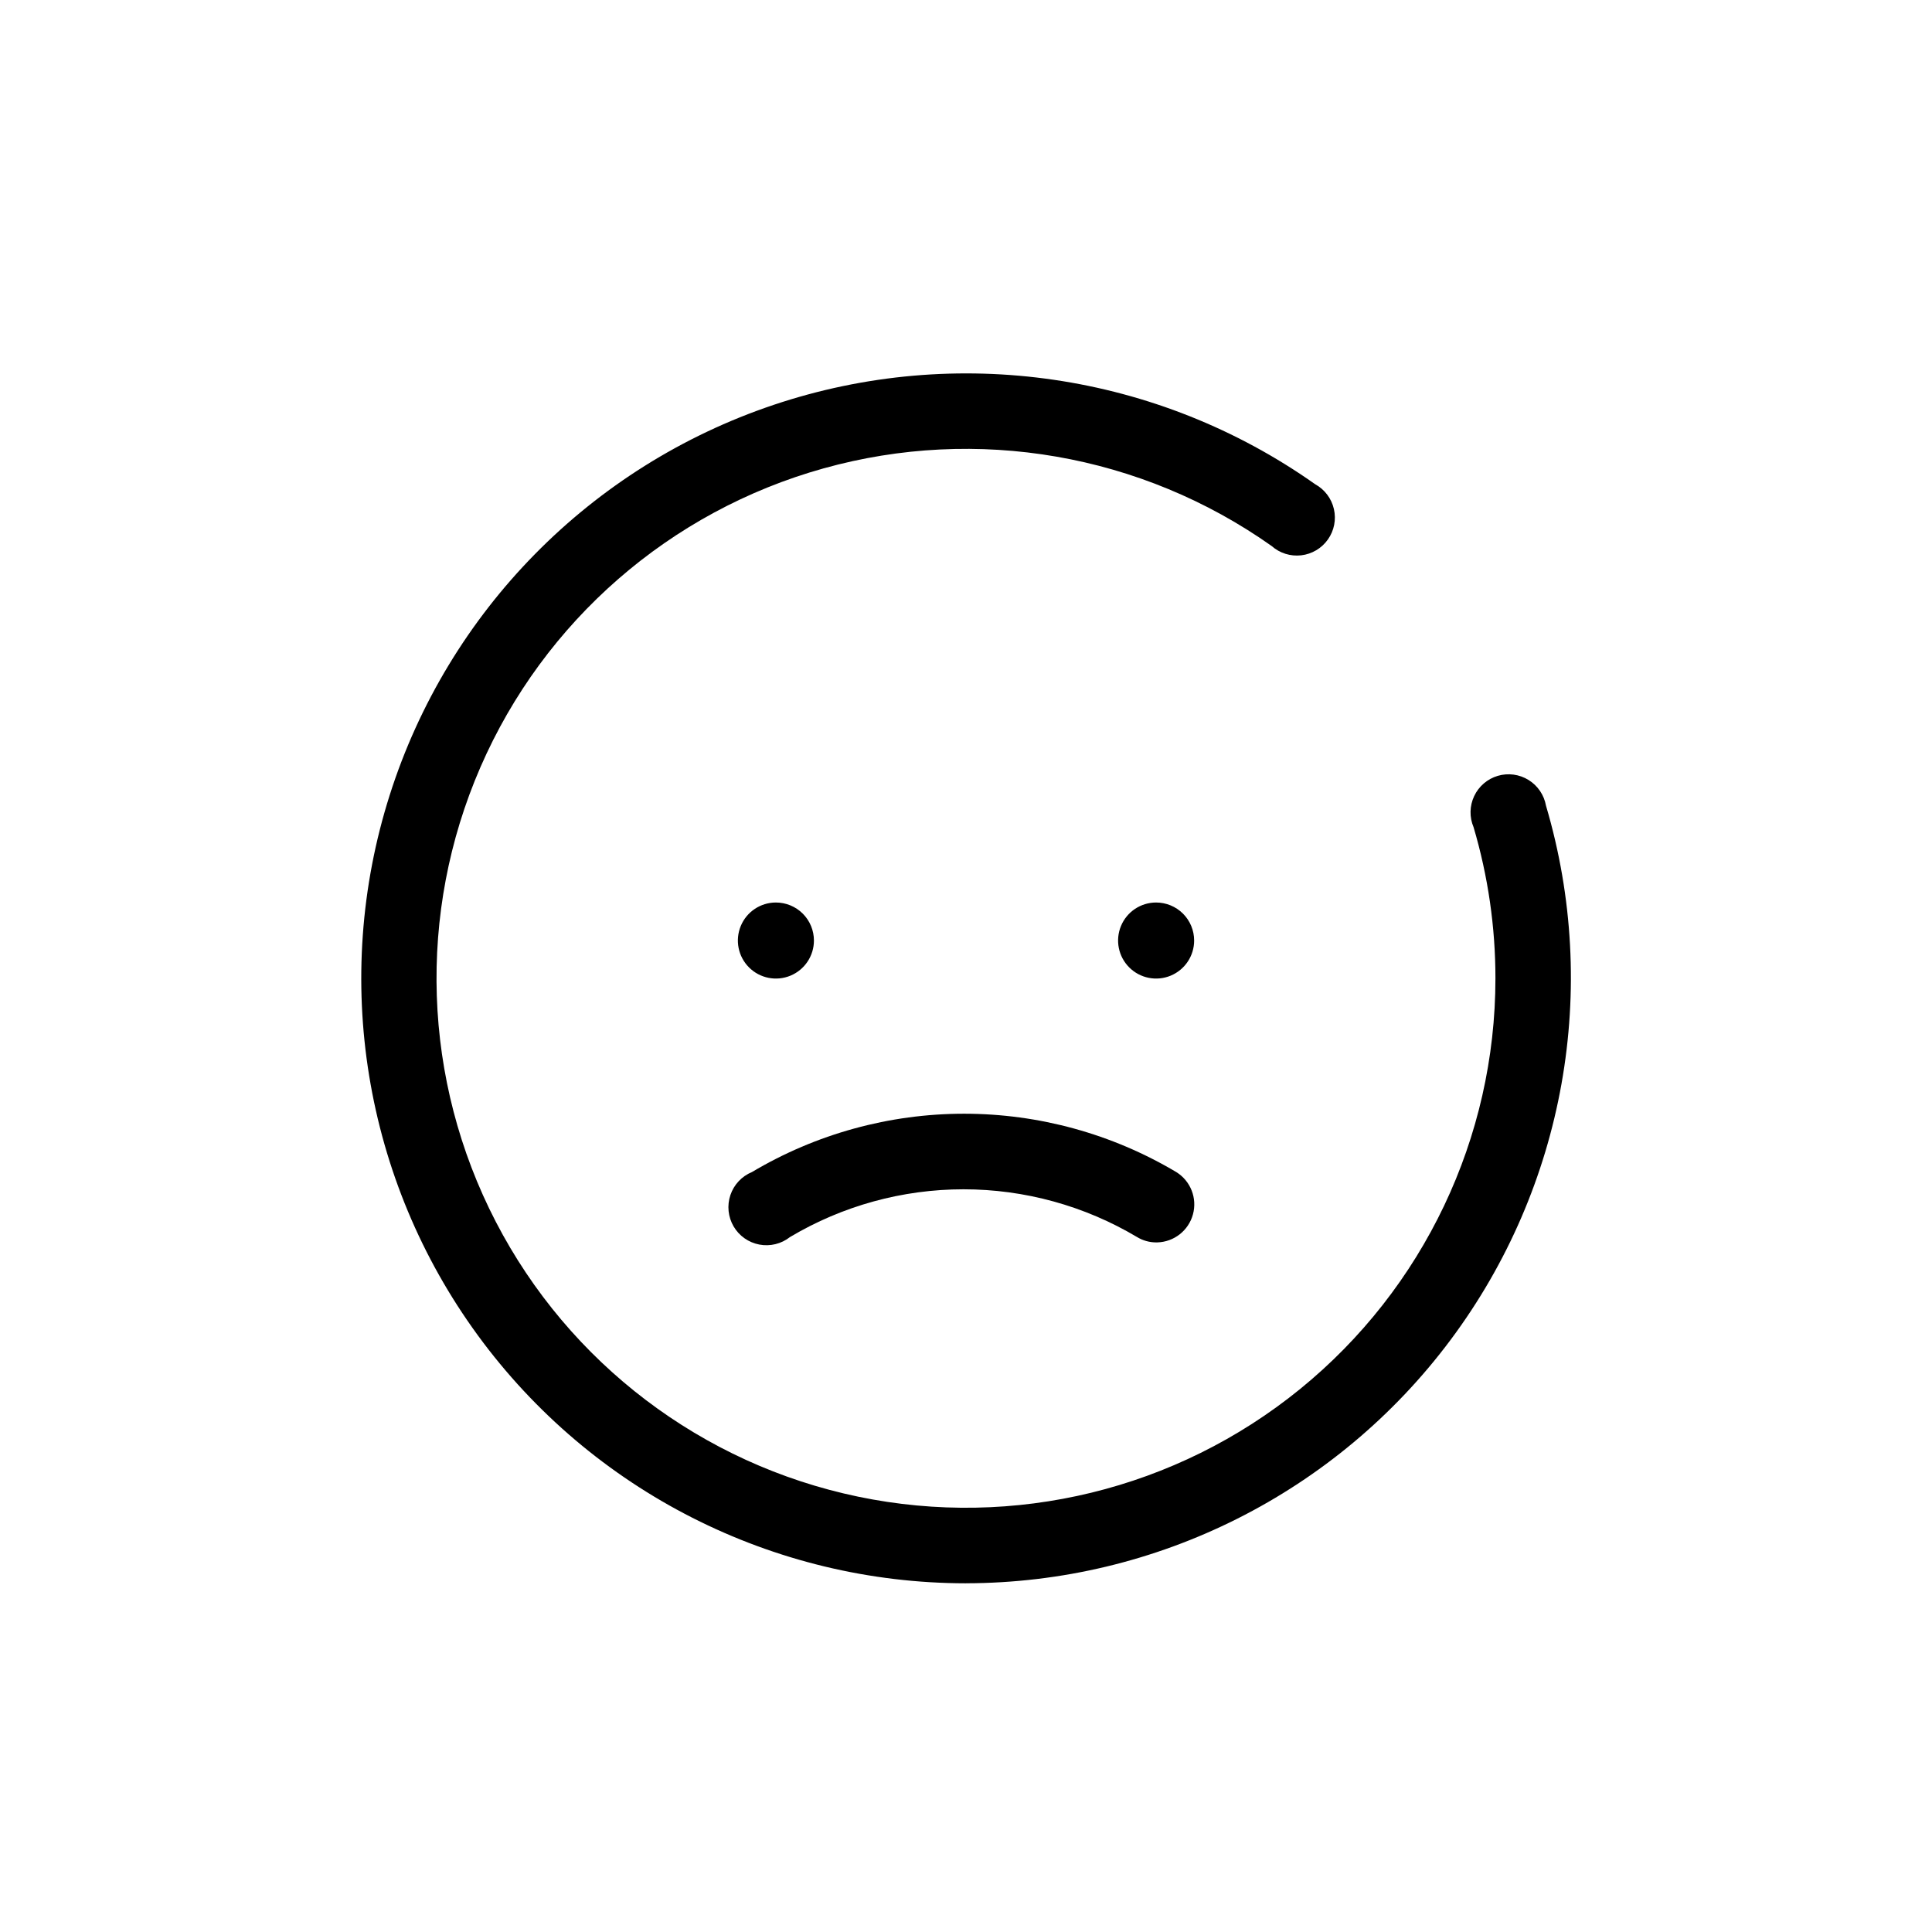 <?xml version="1.0" encoding="UTF-8"?>
<!-- Uploaded to: ICON Repo, www.svgrepo.com, Generator: ICON Repo Mixer Tools -->
<svg fill="#000000" width="800px" height="800px" version="1.1" viewBox="144 144 512 512" xmlns="http://www.w3.org/2000/svg">
 <g>
  <path d="m400 563.59c-51.125-0.02-99.172-24.418-129.35-65.688-30.18-41.266-38.863-94.453-23.379-143.18 15.48-48.723 53.273-87.137 101.73-103.42 48.465-16.277 101.79-8.469 143.54 21.027 2.512 1.383 4.312 3.769 4.957 6.562 0.645 2.793 0.07 5.727-1.582 8.066-1.648 2.344-4.219 3.871-7.066 4.207-2.844 0.332-5.699-0.562-7.844-2.461-34.477-24.383-78.102-31.938-118.77-20.574-40.672 11.363-74.059 40.438-90.906 79.16-16.844 38.719-15.355 82.969 4.055 120.47 19.41 37.5 54.676 64.266 96.02 72.871 41.34 8.602 84.355-1.871 117.12-28.512 32.762-26.645 51.781-66.625 51.781-108.85 0.004-13.559-1.945-27.051-5.793-40.055-1.125-2.641-1.066-5.637 0.156-8.234 1.223-2.602 3.496-4.555 6.25-5.371 2.754-0.816 5.727-0.418 8.168 1.094s4.121 3.992 4.621 6.82c14.355 48.516 4.996 100.96-25.258 141.52-30.254 40.559-77.859 64.473-128.45 64.539z"/>
  <path d="m359.7 393.25c0 4.078-2.457 7.75-6.223 9.312-3.766 1.559-8.098 0.695-10.98-2.188-2.883-2.879-3.742-7.215-2.184-10.98s5.234-6.219 9.309-6.219c2.672 0 5.234 1.062 7.125 2.949 1.891 1.891 2.953 4.453 2.953 7.125z"/>
  <path d="m460.46 393.25c0 4.078-2.457 7.75-6.223 9.312-3.766 1.559-8.098 0.695-10.98-2.188-2.883-2.879-3.742-7.215-2.184-10.98 1.559-3.766 5.234-6.219 9.309-6.219 2.672 0 5.234 1.062 7.125 2.949 1.891 1.891 2.953 4.453 2.953 7.125z"/>
  <path d="m450.38 473.25c-1.777-0.004-3.519-0.492-5.039-1.414-13.91-8.285-29.805-12.66-45.996-12.66-16.195 0-32.086 4.375-45.996 12.66-2.293 1.805-5.25 2.531-8.113 1.988s-5.352-2.297-6.824-4.812c-1.469-2.519-1.781-5.547-0.848-8.309 0.93-2.762 3.012-4.984 5.707-6.094 17.008-10.121 36.434-15.461 56.227-15.461 19.789 0 39.215 5.34 56.223 15.461 3.789 2.344 5.59 6.894 4.426 11.195-1.16 4.301-5.012 7.328-9.461 7.445z"/>
 </g>
</svg>